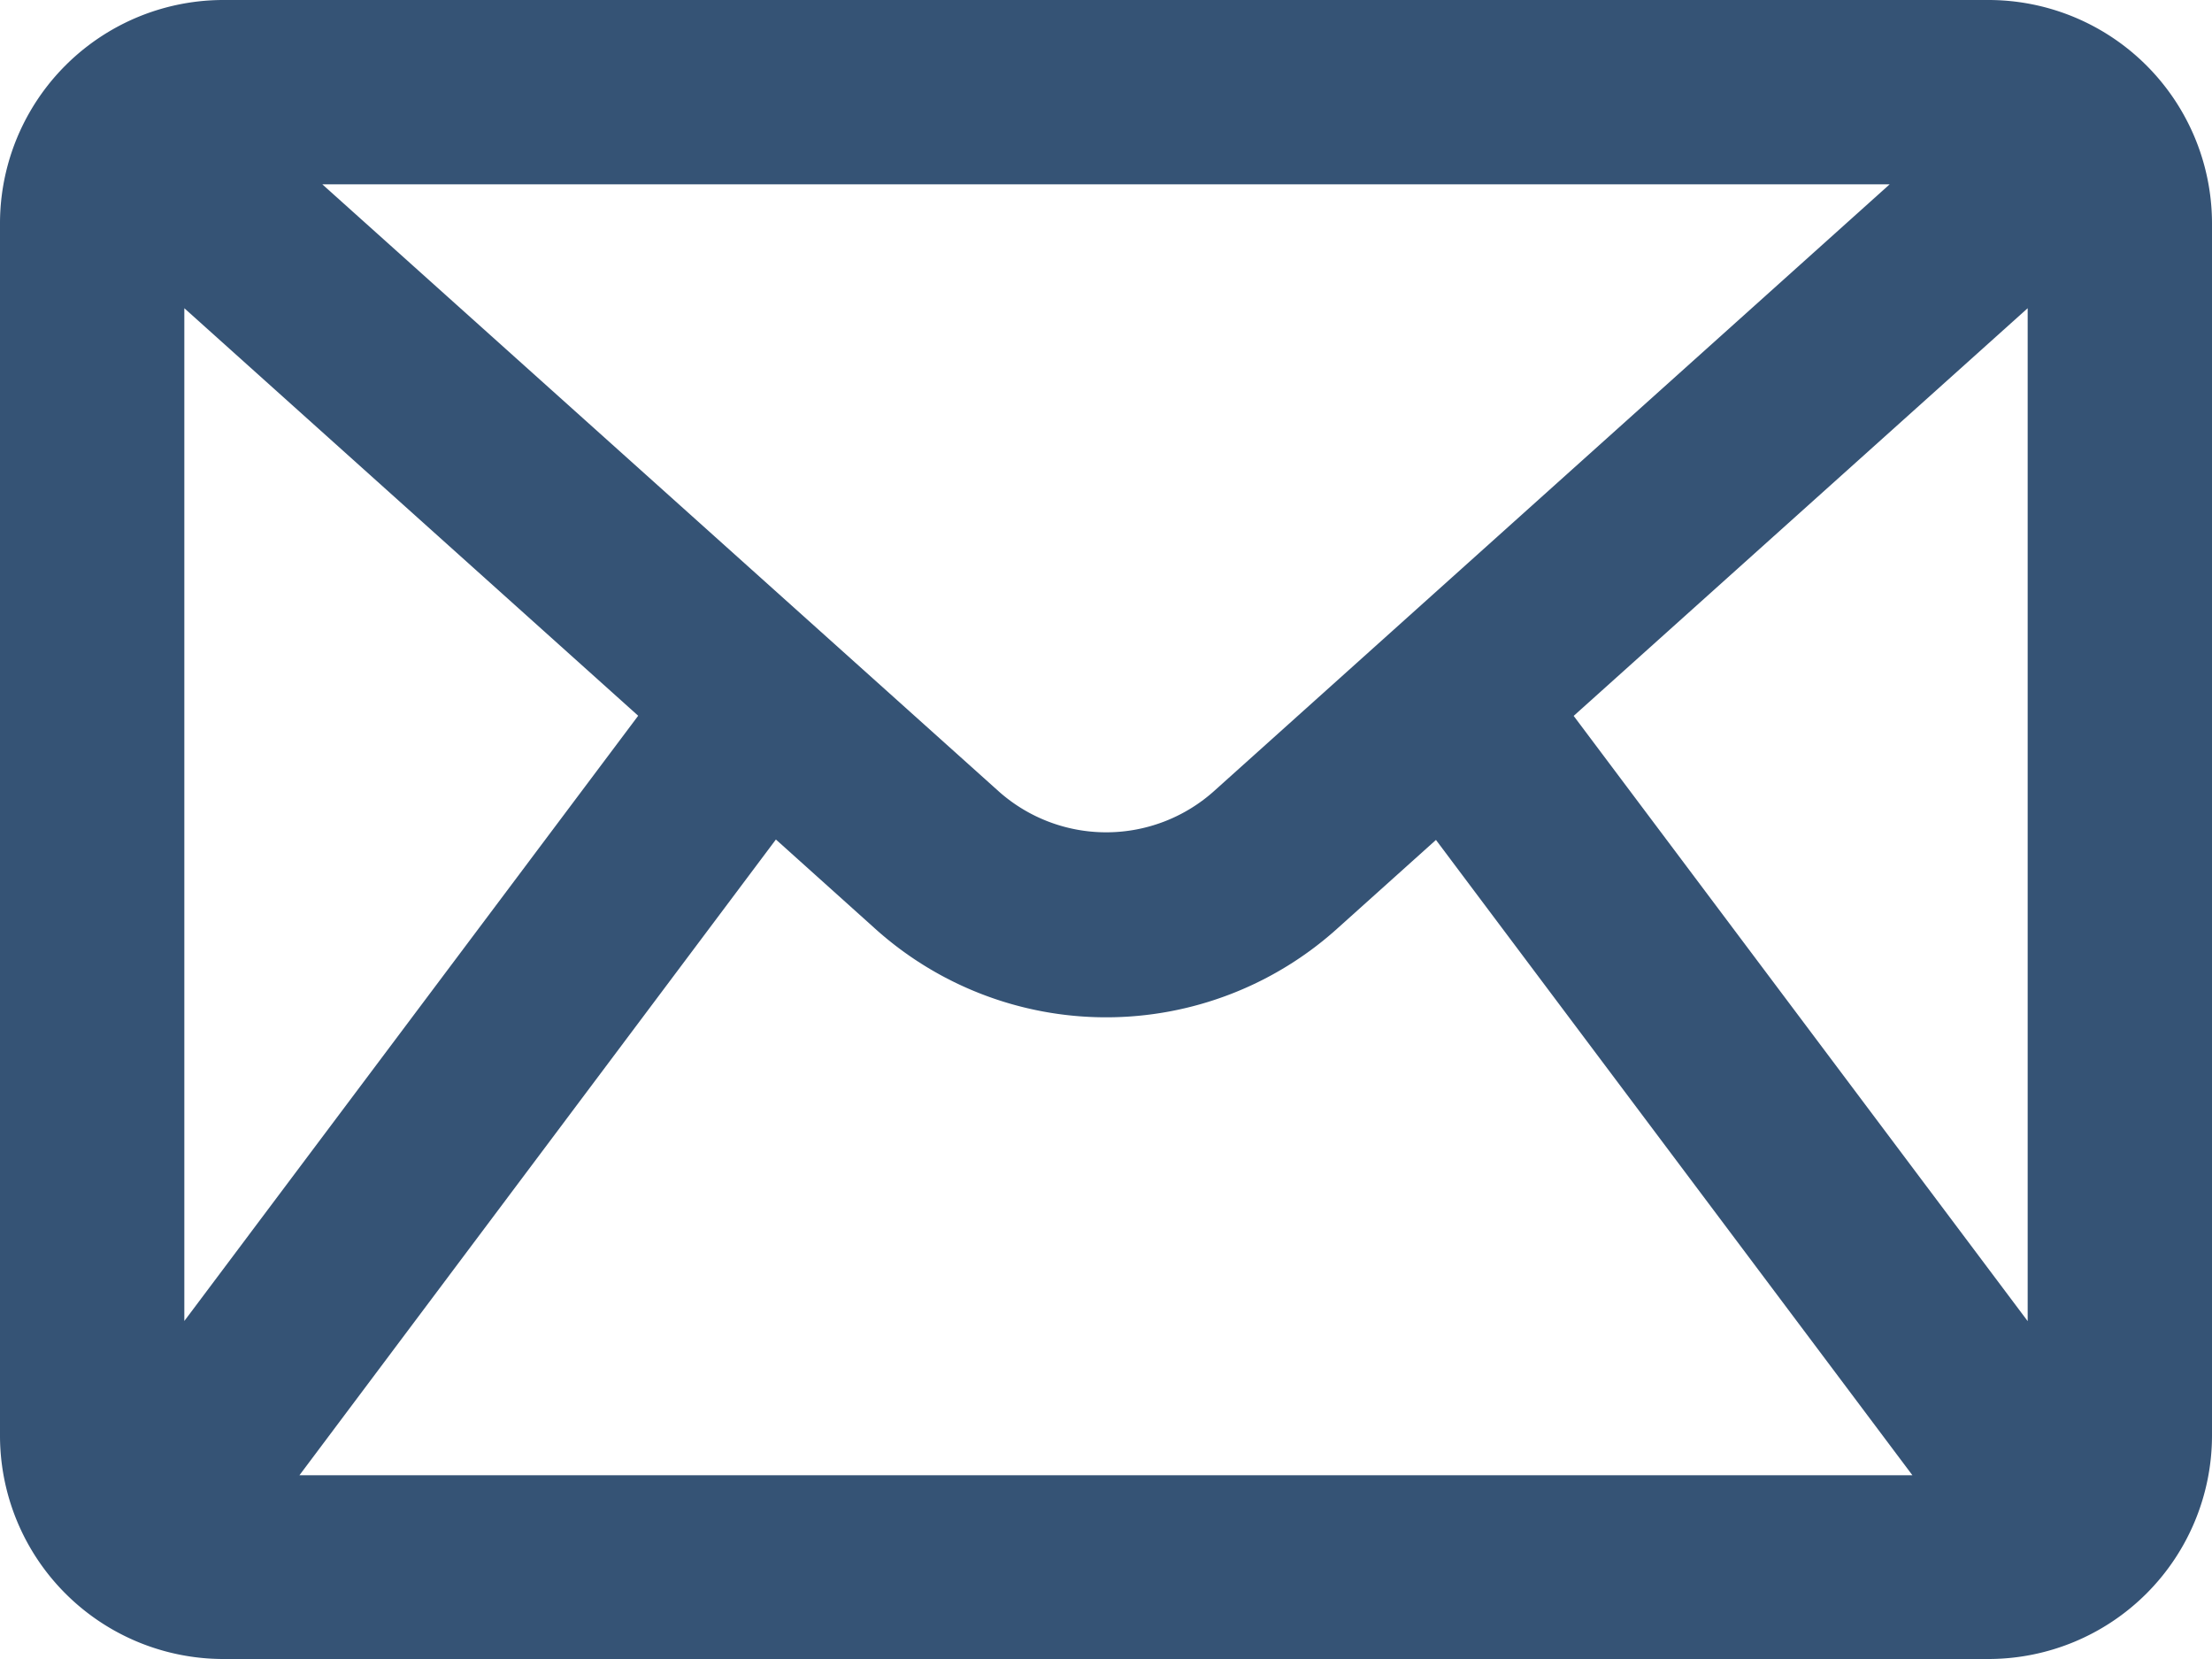 <svg xmlns="http://www.w3.org/2000/svg" width="15.372" height="11.529" viewBox="0 0 15.372 11.529">
  <path id="Path_1" data-name="Path 1" d="M13.818,64H1.553A1.553,1.553,0,0,0,0,65.554v8.421a1.553,1.553,0,0,0,1.553,1.554H13.818a1.554,1.554,0,0,0,1.554-1.554V65.554A1.554,1.554,0,0,0,13.818,64ZM8.444,69.491a1.123,1.123,0,0,1-1.513,0L2.24,65.281H13.132ZM1.281,66.142l3.154,2.832L1.281,73.18Zm4.111,3.692.68.611a2.4,2.4,0,0,0,3.23,0l.677-.608,3.311,4.415H2.081Zm5.544-.859,3.155-2.833v7.039Z" transform="translate(0 -64)" fill="#355375"/>
</svg>
